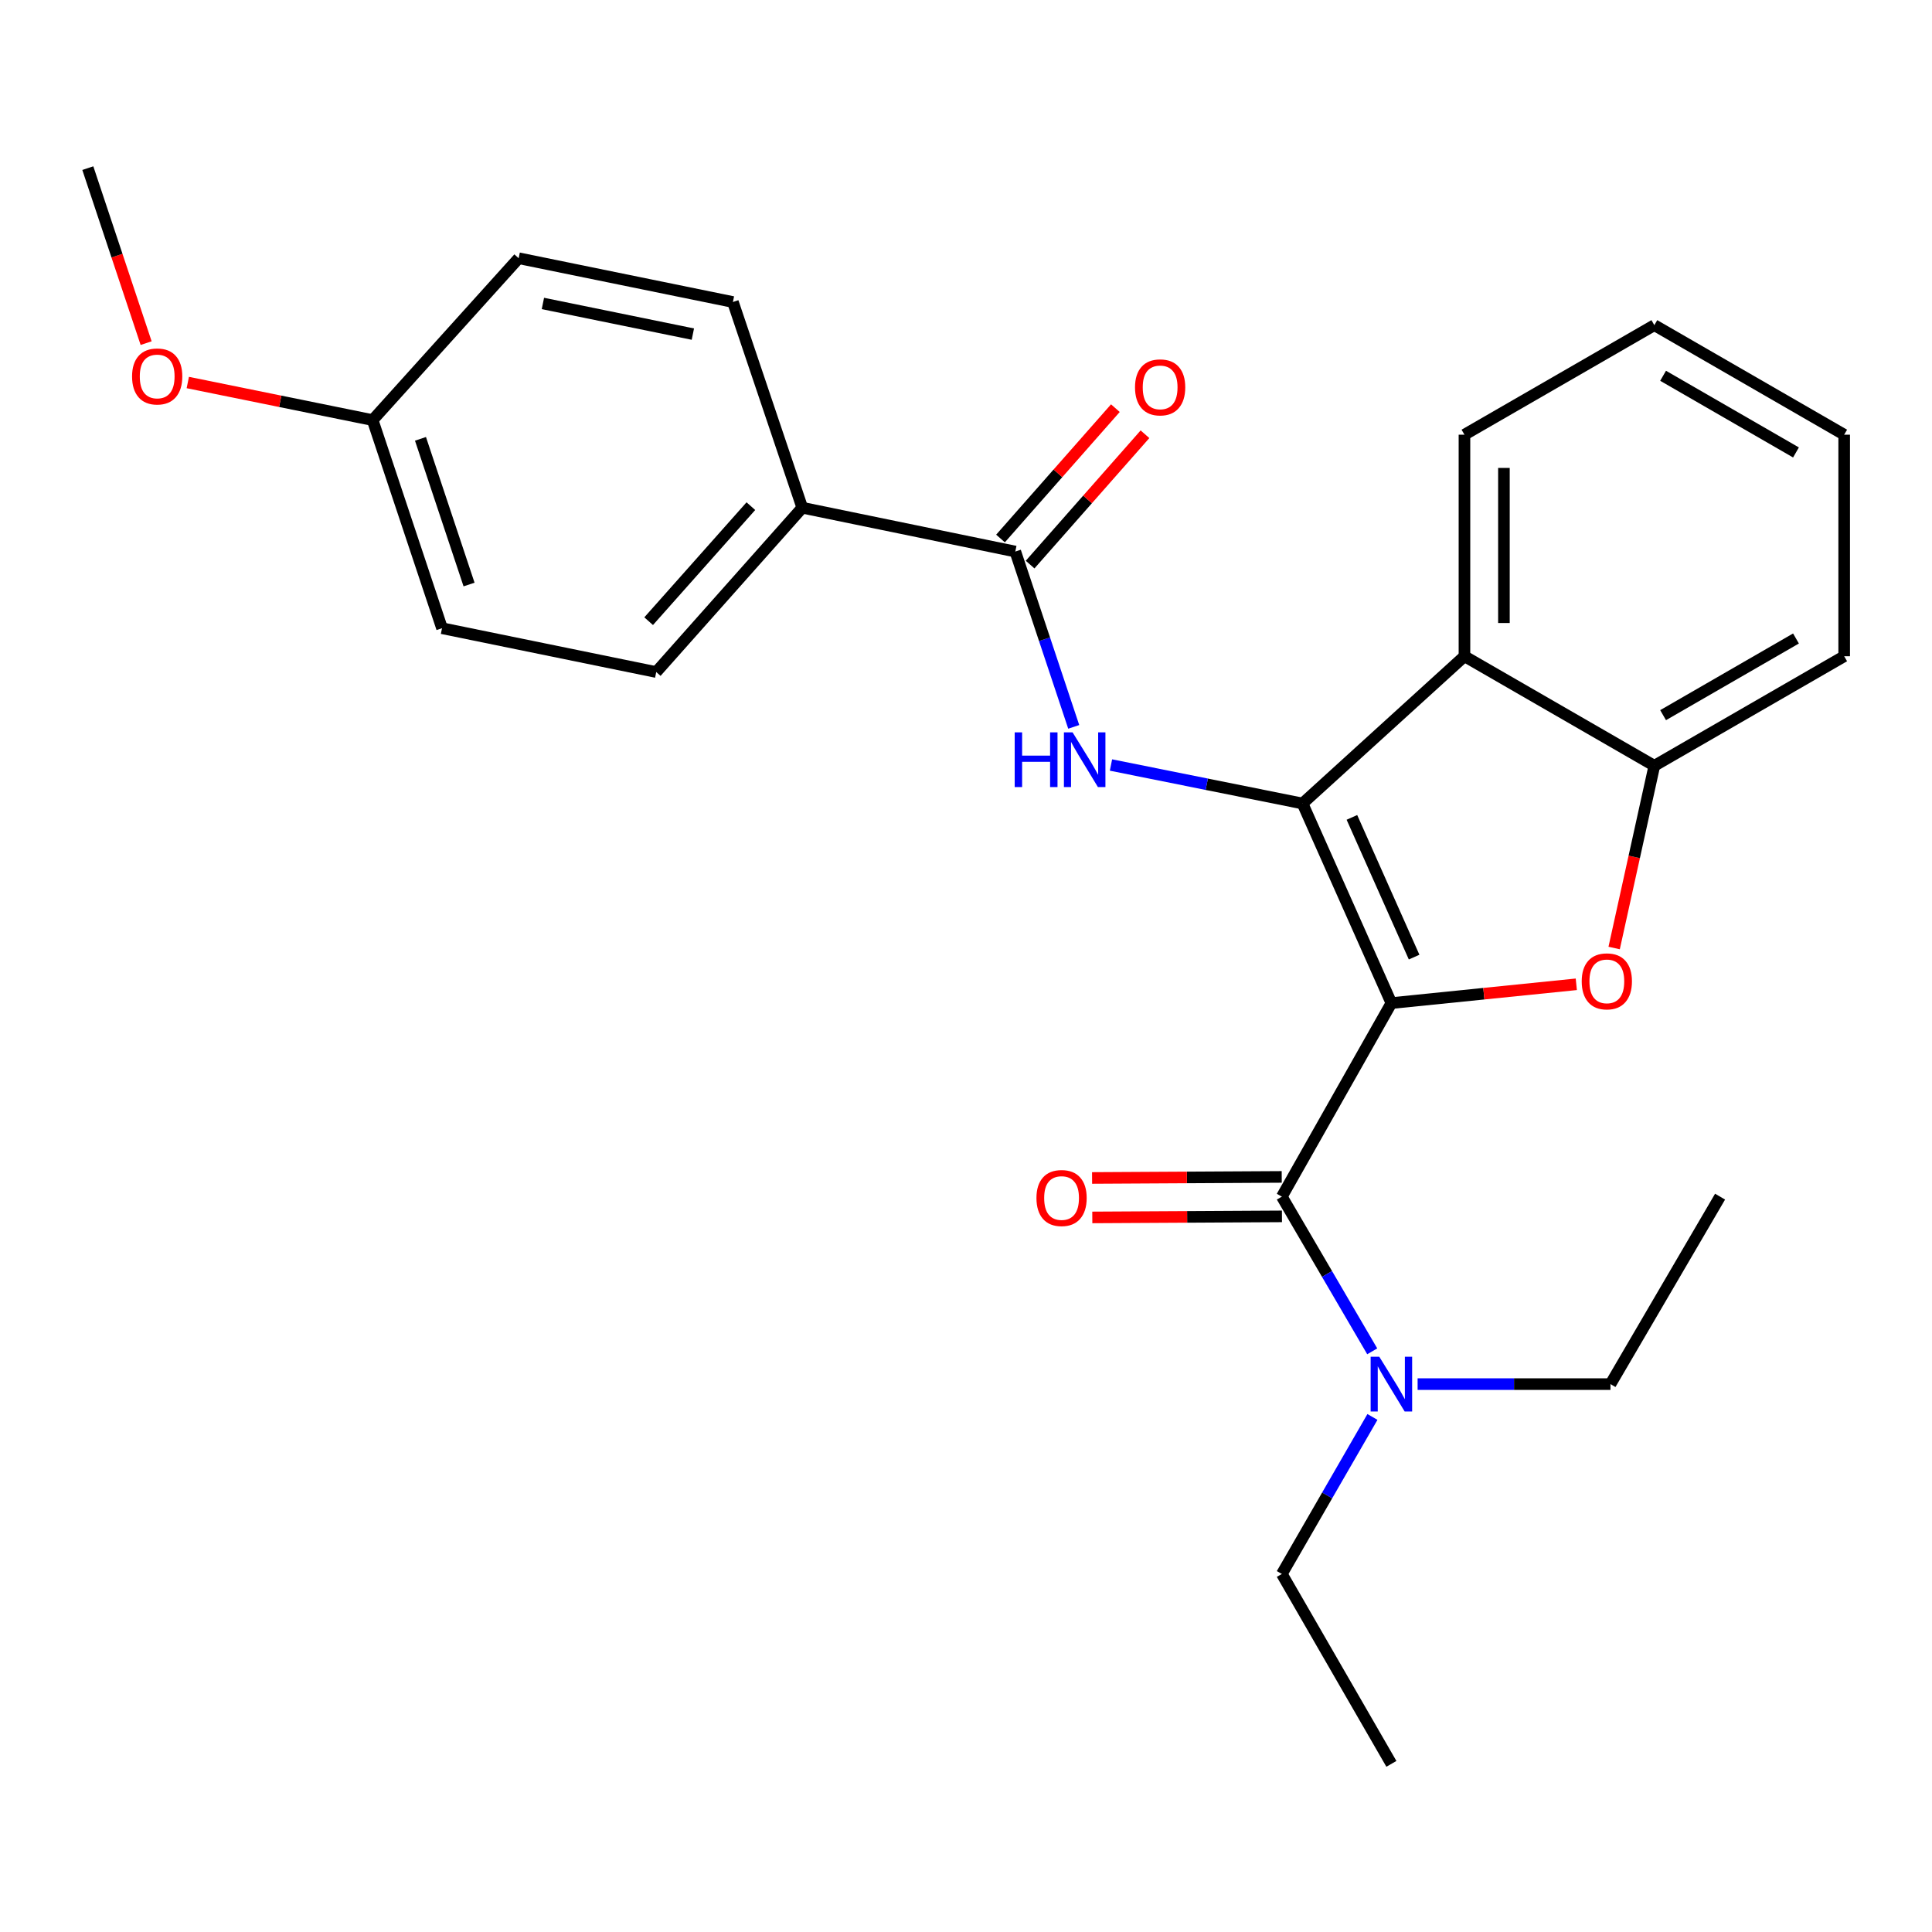 <?xml version='1.0' encoding='iso-8859-1'?>
<svg version='1.1' baseProfile='full'
              xmlns='http://www.w3.org/2000/svg'
                      xmlns:rdkit='http://www.rdkit.org/xml'
                      xmlns:xlink='http://www.w3.org/1999/xlink'
                  xml:space='preserve'
width='1000px' height='1000px' viewBox='0 0 1000 1000'>
<!-- END OF HEADER -->
<rect style='opacity:1.0;fill:#FFFFFF;stroke:none' width='1000' height='1000' x='0' y='0'> </rect>
<path class='bond-0' d='M 720.18,519.2 L 674.188,415.89' style='fill:none;fill-rule:evenodd;stroke:#000000;stroke-width:6px;stroke-linecap:butt;stroke-linejoin:miter;stroke-opacity:1' />
<path class='bond-0' d='M 731.942,495.397 L 699.747,423.08' style='fill:none;fill-rule:evenodd;stroke:#000000;stroke-width:6px;stroke-linecap:butt;stroke-linejoin:miter;stroke-opacity:1' />
<path class='bond-1' d='M 720.18,519.2 L 768.036,514.335' style='fill:none;fill-rule:evenodd;stroke:#000000;stroke-width:6px;stroke-linecap:butt;stroke-linejoin:miter;stroke-opacity:1' />
<path class='bond-1' d='M 768.036,514.335 L 815.892,509.47' style='fill:none;fill-rule:evenodd;stroke:#FF0000;stroke-width:6px;stroke-linecap:butt;stroke-linejoin:miter;stroke-opacity:1' />
<path class='bond-2' d='M 720.18,519.2 L 663.476,619.378' style='fill:none;fill-rule:evenodd;stroke:#000000;stroke-width:6px;stroke-linecap:butt;stroke-linejoin:miter;stroke-opacity:1' />
<path class='bond-3' d='M 674.188,415.89 L 624.614,405.928' style='fill:none;fill-rule:evenodd;stroke:#000000;stroke-width:6px;stroke-linecap:butt;stroke-linejoin:miter;stroke-opacity:1' />
<path class='bond-3' d='M 624.614,405.928 L 575.041,395.965' style='fill:none;fill-rule:evenodd;stroke:#0000FF;stroke-width:6px;stroke-linecap:butt;stroke-linejoin:miter;stroke-opacity:1' />
<path class='bond-4' d='M 674.188,415.89 L 758.002,339.668' style='fill:none;fill-rule:evenodd;stroke:#000000;stroke-width:6px;stroke-linecap:butt;stroke-linejoin:miter;stroke-opacity:1' />
<path class='bond-6' d='M 835.482,490.689 L 845.884,443.525' style='fill:none;fill-rule:evenodd;stroke:#FF0000;stroke-width:6px;stroke-linecap:butt;stroke-linejoin:miter;stroke-opacity:1' />
<path class='bond-6' d='M 845.884,443.525 L 856.285,396.361' style='fill:none;fill-rule:evenodd;stroke:#000000;stroke-width:6px;stroke-linecap:butt;stroke-linejoin:miter;stroke-opacity:1' />
<path class='bond-7' d='M 663.476,619.378 L 686.87,659.411' style='fill:none;fill-rule:evenodd;stroke:#000000;stroke-width:6px;stroke-linecap:butt;stroke-linejoin:miter;stroke-opacity:1' />
<path class='bond-7' d='M 686.87,659.411 L 710.264,699.443' style='fill:none;fill-rule:evenodd;stroke:#0000FF;stroke-width:6px;stroke-linecap:butt;stroke-linejoin:miter;stroke-opacity:1' />
<path class='bond-9' d='M 663.419,609.166 L 614.338,609.439' style='fill:none;fill-rule:evenodd;stroke:#000000;stroke-width:6px;stroke-linecap:butt;stroke-linejoin:miter;stroke-opacity:1' />
<path class='bond-9' d='M 614.338,609.439 L 565.258,609.713' style='fill:none;fill-rule:evenodd;stroke:#FF0000;stroke-width:6px;stroke-linecap:butt;stroke-linejoin:miter;stroke-opacity:1' />
<path class='bond-9' d='M 663.533,629.591 L 614.452,629.865' style='fill:none;fill-rule:evenodd;stroke:#000000;stroke-width:6px;stroke-linecap:butt;stroke-linejoin:miter;stroke-opacity:1' />
<path class='bond-9' d='M 614.452,629.865 L 565.372,630.138' style='fill:none;fill-rule:evenodd;stroke:#FF0000;stroke-width:6px;stroke-linecap:butt;stroke-linejoin:miter;stroke-opacity:1' />
<path class='bond-5' d='M 555.761,376.23 L 540.641,330.856' style='fill:none;fill-rule:evenodd;stroke:#0000FF;stroke-width:6px;stroke-linecap:butt;stroke-linejoin:miter;stroke-opacity:1' />
<path class='bond-5' d='M 540.641,330.856 L 525.521,285.482' style='fill:none;fill-rule:evenodd;stroke:#000000;stroke-width:6px;stroke-linecap:butt;stroke-linejoin:miter;stroke-opacity:1' />
<path class='bond-16' d='M 758.002,339.668 L 758.002,224.999' style='fill:none;fill-rule:evenodd;stroke:#000000;stroke-width:6px;stroke-linecap:butt;stroke-linejoin:miter;stroke-opacity:1' />
<path class='bond-16' d='M 778.428,322.467 L 778.428,242.199' style='fill:none;fill-rule:evenodd;stroke:#000000;stroke-width:6px;stroke-linecap:butt;stroke-linejoin:miter;stroke-opacity:1' />
<path class='bond-26' d='M 758.002,339.668 L 856.285,396.361' style='fill:none;fill-rule:evenodd;stroke:#000000;stroke-width:6px;stroke-linecap:butt;stroke-linejoin:miter;stroke-opacity:1' />
<path class='bond-8' d='M 525.521,285.482 L 415.255,262.798' style='fill:none;fill-rule:evenodd;stroke:#000000;stroke-width:6px;stroke-linecap:butt;stroke-linejoin:miter;stroke-opacity:1' />
<path class='bond-10' d='M 533.183,292.235 L 562.912,258.5' style='fill:none;fill-rule:evenodd;stroke:#000000;stroke-width:6px;stroke-linecap:butt;stroke-linejoin:miter;stroke-opacity:1' />
<path class='bond-10' d='M 562.912,258.5 L 592.641,224.766' style='fill:none;fill-rule:evenodd;stroke:#FF0000;stroke-width:6px;stroke-linecap:butt;stroke-linejoin:miter;stroke-opacity:1' />
<path class='bond-10' d='M 517.859,278.73 L 547.588,244.996' style='fill:none;fill-rule:evenodd;stroke:#000000;stroke-width:6px;stroke-linecap:butt;stroke-linejoin:miter;stroke-opacity:1' />
<path class='bond-10' d='M 547.588,244.996 L 577.317,211.261' style='fill:none;fill-rule:evenodd;stroke:#FF0000;stroke-width:6px;stroke-linecap:butt;stroke-linejoin:miter;stroke-opacity:1' />
<path class='bond-17' d='M 856.285,396.361 L 954.545,339.668' style='fill:none;fill-rule:evenodd;stroke:#000000;stroke-width:6px;stroke-linecap:butt;stroke-linejoin:miter;stroke-opacity:1' />
<path class='bond-17' d='M 860.816,370.165 L 929.598,330.479' style='fill:none;fill-rule:evenodd;stroke:#000000;stroke-width:6px;stroke-linecap:butt;stroke-linejoin:miter;stroke-opacity:1' />
<path class='bond-19' d='M 733.755,716.413 L 783.667,716.413' style='fill:none;fill-rule:evenodd;stroke:#0000FF;stroke-width:6px;stroke-linecap:butt;stroke-linejoin:miter;stroke-opacity:1' />
<path class='bond-19' d='M 783.667,716.413 L 833.578,716.413' style='fill:none;fill-rule:evenodd;stroke:#000000;stroke-width:6px;stroke-linecap:butt;stroke-linejoin:miter;stroke-opacity:1' />
<path class='bond-20' d='M 710.373,733.409 L 686.924,774.047' style='fill:none;fill-rule:evenodd;stroke:#0000FF;stroke-width:6px;stroke-linecap:butt;stroke-linejoin:miter;stroke-opacity:1' />
<path class='bond-20' d='M 686.924,774.047 L 663.476,814.684' style='fill:none;fill-rule:evenodd;stroke:#000000;stroke-width:6px;stroke-linecap:butt;stroke-linejoin:miter;stroke-opacity:1' />
<path class='bond-11' d='M 415.255,262.798 L 339.668,347.849' style='fill:none;fill-rule:evenodd;stroke:#000000;stroke-width:6px;stroke-linecap:butt;stroke-linejoin:miter;stroke-opacity:1' />
<path class='bond-11' d='M 388.649,261.987 L 335.738,321.523' style='fill:none;fill-rule:evenodd;stroke:#000000;stroke-width:6px;stroke-linecap:butt;stroke-linejoin:miter;stroke-opacity:1' />
<path class='bond-12' d='M 415.255,262.798 L 379.351,156.322' style='fill:none;fill-rule:evenodd;stroke:#000000;stroke-width:6px;stroke-linecap:butt;stroke-linejoin:miter;stroke-opacity:1' />
<path class='bond-14' d='M 339.668,347.849 L 228.789,325.165' style='fill:none;fill-rule:evenodd;stroke:#000000;stroke-width:6px;stroke-linecap:butt;stroke-linejoin:miter;stroke-opacity:1' />
<path class='bond-15' d='M 379.351,156.322 L 268.461,133.661' style='fill:none;fill-rule:evenodd;stroke:#000000;stroke-width:6px;stroke-linecap:butt;stroke-linejoin:miter;stroke-opacity:1' />
<path class='bond-15' d='M 358.627,172.935 L 281.004,157.072' style='fill:none;fill-rule:evenodd;stroke:#000000;stroke-width:6px;stroke-linecap:butt;stroke-linejoin:miter;stroke-opacity:1' />
<path class='bond-13' d='M 192.873,217.441 L 268.461,133.661' style='fill:none;fill-rule:evenodd;stroke:#000000;stroke-width:6px;stroke-linecap:butt;stroke-linejoin:miter;stroke-opacity:1' />
<path class='bond-18' d='M 192.873,217.441 L 145.038,207.715' style='fill:none;fill-rule:evenodd;stroke:#000000;stroke-width:6px;stroke-linecap:butt;stroke-linejoin:miter;stroke-opacity:1' />
<path class='bond-18' d='M 145.038,207.715 L 97.204,197.99' style='fill:none;fill-rule:evenodd;stroke:#FF0000;stroke-width:6px;stroke-linecap:butt;stroke-linejoin:miter;stroke-opacity:1' />
<path class='bond-28' d='M 192.873,217.441 L 228.789,325.165' style='fill:none;fill-rule:evenodd;stroke:#000000;stroke-width:6px;stroke-linecap:butt;stroke-linejoin:miter;stroke-opacity:1' />
<path class='bond-28' d='M 217.638,227.139 L 242.779,302.546' style='fill:none;fill-rule:evenodd;stroke:#000000;stroke-width:6px;stroke-linecap:butt;stroke-linejoin:miter;stroke-opacity:1' />
<path class='bond-22' d='M 758.002,224.999 L 856.285,168.305' style='fill:none;fill-rule:evenodd;stroke:#000000;stroke-width:6px;stroke-linecap:butt;stroke-linejoin:miter;stroke-opacity:1' />
<path class='bond-25' d='M 954.545,339.668 L 954.545,224.999' style='fill:none;fill-rule:evenodd;stroke:#000000;stroke-width:6px;stroke-linecap:butt;stroke-linejoin:miter;stroke-opacity:1' />
<path class='bond-21' d='M 75.64,177.609 L 60.547,132.321' style='fill:none;fill-rule:evenodd;stroke:#FF0000;stroke-width:6px;stroke-linecap:butt;stroke-linejoin:miter;stroke-opacity:1' />
<path class='bond-21' d='M 60.547,132.321 L 45.455,87.033' style='fill:none;fill-rule:evenodd;stroke:#000000;stroke-width:6px;stroke-linecap:butt;stroke-linejoin:miter;stroke-opacity:1' />
<path class='bond-23' d='M 833.578,716.413 L 890.306,619.378' style='fill:none;fill-rule:evenodd;stroke:#000000;stroke-width:6px;stroke-linecap:butt;stroke-linejoin:miter;stroke-opacity:1' />
<path class='bond-24' d='M 663.476,814.684 L 720.18,912.967' style='fill:none;fill-rule:evenodd;stroke:#000000;stroke-width:6px;stroke-linecap:butt;stroke-linejoin:miter;stroke-opacity:1' />
<path class='bond-27' d='M 856.285,168.305 L 954.545,224.999' style='fill:none;fill-rule:evenodd;stroke:#000000;stroke-width:6px;stroke-linecap:butt;stroke-linejoin:miter;stroke-opacity:1' />
<path class='bond-27' d='M 860.816,194.502 L 929.598,234.187' style='fill:none;fill-rule:evenodd;stroke:#000000;stroke-width:6px;stroke-linecap:butt;stroke-linejoin:miter;stroke-opacity:1' />
<path  class='atom-2' d='M 818.695 507.944
Q 818.695 501.144, 822.055 497.344
Q 825.415 493.544, 831.695 493.544
Q 837.975 493.544, 841.335 497.344
Q 844.695 501.144, 844.695 507.944
Q 844.695 514.824, 841.295 518.744
Q 837.895 522.624, 831.695 522.624
Q 825.455 522.624, 822.055 518.744
Q 818.695 514.864, 818.695 507.944
M 831.695 519.424
Q 836.015 519.424, 838.335 516.544
Q 840.695 513.624, 840.695 507.944
Q 840.695 502.384, 838.335 499.584
Q 836.015 496.744, 831.695 496.744
Q 827.375 496.744, 825.015 499.544
Q 822.695 502.344, 822.695 507.944
Q 822.695 513.664, 825.015 516.544
Q 827.375 519.424, 831.695 519.424
' fill='#FF0000'/>
<path  class='atom-4' d='M 525.205 379.069
L 529.045 379.069
L 529.045 391.109
L 543.525 391.109
L 543.525 379.069
L 547.365 379.069
L 547.365 407.389
L 543.525 407.389
L 543.525 394.309
L 529.045 394.309
L 529.045 407.389
L 525.205 407.389
L 525.205 379.069
' fill='#0000FF'/>
<path  class='atom-4' d='M 555.165 379.069
L 564.445 394.069
Q 565.365 395.549, 566.845 398.229
Q 568.325 400.909, 568.405 401.069
L 568.405 379.069
L 572.165 379.069
L 572.165 407.389
L 568.285 407.389
L 558.325 390.989
Q 557.165 389.069, 555.925 386.869
Q 554.725 384.669, 554.365 383.989
L 554.365 407.389
L 550.685 407.389
L 550.685 379.069
L 555.165 379.069
' fill='#0000FF'/>
<path  class='atom-8' d='M 713.92 702.253
L 723.2 717.253
Q 724.12 718.733, 725.6 721.413
Q 727.08 724.093, 727.16 724.253
L 727.16 702.253
L 730.92 702.253
L 730.92 730.573
L 727.04 730.573
L 717.08 714.173
Q 715.92 712.253, 714.68 710.053
Q 713.48 707.853, 713.12 707.173
L 713.12 730.573
L 709.44 730.573
L 709.44 702.253
L 713.92 702.253
' fill='#0000FF'/>
<path  class='atom-10' d='M 536.465 620.094
Q 536.465 613.294, 539.825 609.494
Q 543.185 605.694, 549.465 605.694
Q 555.745 605.694, 559.105 609.494
Q 562.465 613.294, 562.465 620.094
Q 562.465 626.974, 559.065 630.894
Q 555.665 634.774, 549.465 634.774
Q 543.225 634.774, 539.825 630.894
Q 536.465 627.014, 536.465 620.094
M 549.465 631.574
Q 553.785 631.574, 556.105 628.694
Q 558.465 625.774, 558.465 620.094
Q 558.465 614.534, 556.105 611.734
Q 553.785 608.894, 549.465 608.894
Q 545.145 608.894, 542.785 611.694
Q 540.465 614.494, 540.465 620.094
Q 540.465 625.814, 542.785 628.694
Q 545.145 631.574, 549.465 631.574
' fill='#FF0000'/>
<path  class='atom-11' d='M 587.484 200.499
Q 587.484 193.699, 590.844 189.899
Q 594.204 186.099, 600.484 186.099
Q 606.764 186.099, 610.124 189.899
Q 613.484 193.699, 613.484 200.499
Q 613.484 207.379, 610.084 211.299
Q 606.684 215.179, 600.484 215.179
Q 594.244 215.179, 590.844 211.299
Q 587.484 207.419, 587.484 200.499
M 600.484 211.979
Q 604.804 211.979, 607.124 209.099
Q 609.484 206.179, 609.484 200.499
Q 609.484 194.939, 607.124 192.139
Q 604.804 189.299, 600.484 189.299
Q 596.164 189.299, 593.804 192.099
Q 591.484 194.899, 591.484 200.499
Q 591.484 206.219, 593.804 209.099
Q 596.164 211.979, 600.484 211.979
' fill='#FF0000'/>
<path  class='atom-19' d='M 68.359 194.848
Q 68.359 188.048, 71.719 184.248
Q 75.079 180.448, 81.359 180.448
Q 87.639 180.448, 90.999 184.248
Q 94.359 188.048, 94.359 194.848
Q 94.359 201.728, 90.959 205.648
Q 87.559 209.528, 81.359 209.528
Q 75.119 209.528, 71.719 205.648
Q 68.359 201.768, 68.359 194.848
M 81.359 206.328
Q 85.679 206.328, 87.999 203.448
Q 90.359 200.528, 90.359 194.848
Q 90.359 189.288, 87.999 186.488
Q 85.679 183.648, 81.359 183.648
Q 77.039 183.648, 74.679 186.448
Q 72.359 189.248, 72.359 194.848
Q 72.359 200.568, 74.679 203.448
Q 77.039 206.328, 81.359 206.328
' fill='#FF0000'/>
</svg>
